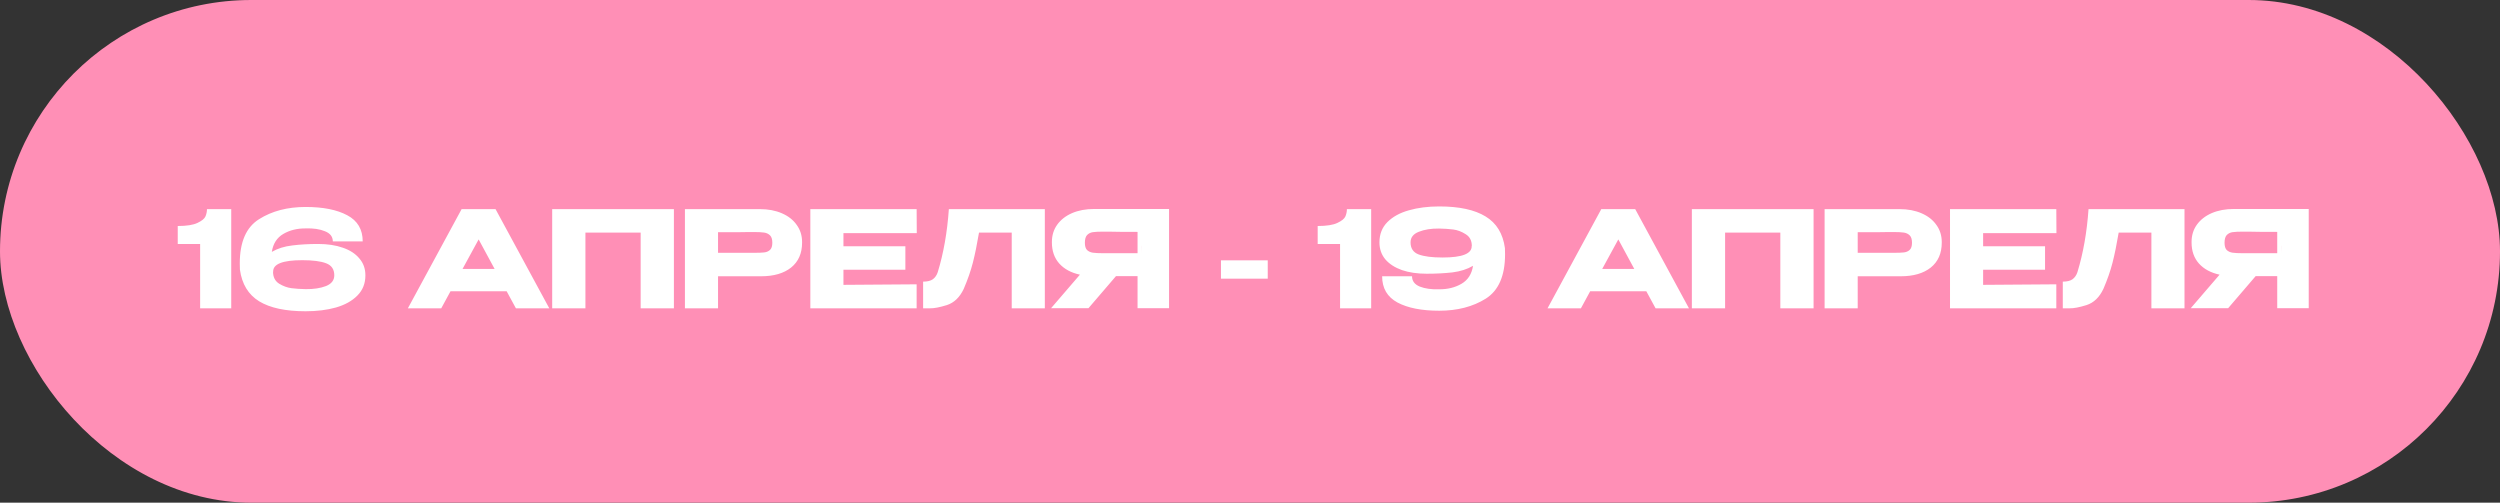 <?xml version="1.0" encoding="UTF-8"?> <svg xmlns="http://www.w3.org/2000/svg" width="373" height="75" viewBox="0 0 373 75" fill="none"><rect x="0" y="0" width="373" height="75" fill="#333333" stroke="none"/><rect width="373" height="75" rx="37.5" fill="#FF8FB6"></rect><path d="M34.5 31.2V46H29.86V36.4H26.52V33.72C27.84 33.72 28.82 33.567 29.46 33.26C30.113 32.953 30.513 32.627 30.66 32.28C30.807 31.92 30.88 31.56 30.88 31.2H34.5ZM54.516 41.1C54.516 42.3 54.116 43.3 53.316 44.1C52.53 44.9 51.463 45.493 50.116 45.88C48.783 46.253 47.276 46.44 45.596 46.44C42.61 46.44 40.303 45.947 38.676 44.96C37.05 43.96 36.09 42.38 35.796 40.22C35.783 40.007 35.776 39.7 35.776 39.3C35.776 36.1 36.736 33.9 38.656 32.7C40.576 31.487 42.89 30.88 45.596 30.88C48.21 30.88 50.283 31.293 51.816 32.12C53.35 32.933 54.116 34.233 54.116 36.02H49.656C49.656 35.313 49.263 34.807 48.476 34.5C47.703 34.18 46.75 34.04 45.616 34.08C44.35 34.067 43.236 34.34 42.276 34.9C41.316 35.46 40.743 36.353 40.556 37.58C41.423 37.073 42.443 36.753 43.616 36.62C44.79 36.473 46.076 36.4 47.476 36.4C48.876 36.4 50.103 36.587 51.156 36.96C52.21 37.32 53.03 37.853 53.616 38.56C54.216 39.253 54.516 40.087 54.516 41.06V41.08V41.1ZM45.616 43.14C46.803 43.153 47.81 43 48.636 42.68C49.463 42.347 49.876 41.813 49.876 41.08C49.876 40.187 49.47 39.587 48.656 39.28C47.856 38.973 46.67 38.82 45.096 38.82C42.163 38.82 40.716 39.393 40.756 40.54H40.736C40.736 41.34 41.036 41.933 41.636 42.32C42.25 42.693 42.87 42.92 43.496 43C44.136 43.08 44.843 43.127 45.616 43.14ZM81.954 46H76.974L75.594 43.46H67.214L65.834 46H60.854L68.874 31.2H73.934L81.954 46ZM71.414 35.72L69.014 40.12H73.794L71.414 35.72ZM100.546 31.2V46H95.586V34.7H87.346V46H82.386V31.2H100.546ZM113.371 31.2C114.611 31.2 115.704 31.407 116.651 31.82C117.611 32.233 118.351 32.813 118.871 33.56C119.404 34.293 119.671 35.147 119.671 36.12V36.2C119.671 37.8 119.124 39.04 118.031 39.92C116.938 40.787 115.444 41.22 113.551 41.22H107.131V46H102.191V31.2H113.371ZM112.491 37.72C113.184 37.72 113.698 37.7 114.031 37.66C114.378 37.62 114.664 37.493 114.891 37.28C115.118 37.067 115.231 36.713 115.231 36.22C115.231 35.713 115.118 35.347 114.891 35.12C114.664 34.893 114.371 34.753 114.011 34.7C113.651 34.647 113.144 34.62 112.491 34.62H111.831C111.564 34.62 111.098 34.627 110.431 34.64C109.764 34.64 108.664 34.64 107.131 34.64V37.72H112.471H112.491ZM135.082 40.24H125.842V42.5L136.762 42.42V46H120.902V31.2H136.762L136.782 34.78H125.842V36.74H135.082V40.24ZM155.889 31.2V46H150.949V34.7H146.069C145.775 36.447 145.469 37.947 145.149 39.2C144.829 40.44 144.375 41.74 143.789 43.1C143.189 44.367 142.349 45.173 141.269 45.52C140.202 45.853 139.362 46.013 138.749 46C138.149 46 137.809 46 137.729 46V42.02C138.369 42.02 138.855 41.9 139.189 41.66C139.522 41.407 139.762 41.06 139.909 40.62C140.775 37.793 141.329 34.653 141.569 31.2H155.889ZM170.343 37.78C170.356 36.927 170.356 36.56 170.343 36.68V37.78ZM174.423 45.98H169.723V41.2H166.503L162.403 45.98H156.823L161.123 40.98C159.816 40.7 158.79 40.147 158.043 39.32C157.31 38.493 156.943 37.447 156.943 36.18V36.1C156.943 35.127 157.203 34.273 157.723 33.54C158.256 32.793 158.996 32.213 159.943 31.8C160.903 31.387 162.003 31.18 163.243 31.18H174.423V45.98ZM164.603 34.56C163.923 34.56 163.403 34.587 163.043 34.64C162.696 34.693 162.41 34.84 162.183 35.08C161.97 35.32 161.863 35.7 161.863 36.22C161.863 36.713 161.97 37.073 162.183 37.3C162.41 37.513 162.696 37.647 163.043 37.7C163.403 37.753 163.923 37.78 164.603 37.78H164.623H169.723V34.6C167.723 34.6 166.256 34.587 165.323 34.56H164.603ZM182.168 41.58V38.84H189.148V41.58H182.168ZM204.578 31.2V46H199.938V36.4H196.598V33.72C197.918 33.72 198.898 33.567 199.538 33.26C200.191 32.953 200.591 32.627 200.738 32.28C200.885 31.92 200.958 31.56 200.958 31.2H204.578ZM224.535 37.02C224.548 37.233 224.555 37.54 224.555 37.94C224.555 41.14 223.595 43.347 221.675 44.56C219.755 45.76 217.441 46.36 214.735 46.36C212.121 46.36 210.048 45.953 208.515 45.14C206.981 44.313 206.215 43.007 206.215 41.22H210.675C210.675 41.927 211.061 42.44 211.835 42.76C212.621 43.067 213.581 43.2 214.715 43.16C215.981 43.173 217.095 42.9 218.055 42.34C219.015 41.78 219.588 40.887 219.775 39.66C218.908 40.167 217.888 40.493 216.715 40.64C215.541 40.773 214.255 40.84 212.855 40.84C211.455 40.84 210.228 40.66 209.175 40.3C208.121 39.927 207.295 39.393 206.695 38.7C206.108 37.993 205.815 37.153 205.815 36.18V36.16V36.14C205.815 34.94 206.208 33.94 206.995 33.14C207.795 32.34 208.861 31.753 210.195 31.38C211.541 30.993 213.055 30.8 214.735 30.8C217.721 30.8 220.028 31.3 221.655 32.3C223.281 33.287 224.241 34.86 224.535 37.02ZM215.235 38.42C218.168 38.42 219.615 37.847 219.575 36.7H219.595C219.595 35.9 219.288 35.313 218.675 34.94C218.075 34.553 217.455 34.32 216.815 34.24C216.188 34.16 215.488 34.113 214.715 34.1C213.528 34.087 212.521 34.247 211.695 34.58C210.868 34.9 210.455 35.427 210.455 36.16C210.455 37.053 210.855 37.653 211.655 37.96C212.468 38.267 213.661 38.42 215.235 38.42ZM251.993 46H247.013L245.633 43.46H237.253L235.873 46H230.893L238.913 31.2H243.973L251.993 46ZM241.453 35.72L239.053 40.12H243.833L241.453 35.72ZM270.585 31.2V46H265.625V34.7H257.385V46H252.425V31.2H270.585ZM283.41 31.2C284.65 31.2 285.743 31.407 286.69 31.82C287.65 32.233 288.39 32.813 288.91 33.56C289.443 34.293 289.71 35.147 289.71 36.12V36.2C289.71 37.8 289.163 39.04 288.07 39.92C286.977 40.787 285.483 41.22 283.59 41.22H277.17V46H272.23V31.2H283.41ZM282.53 37.72C283.223 37.72 283.737 37.7 284.07 37.66C284.417 37.62 284.703 37.493 284.93 37.28C285.157 37.067 285.27 36.713 285.27 36.22C285.27 35.713 285.157 35.347 284.93 35.12C284.703 34.893 284.41 34.753 284.05 34.7C283.69 34.647 283.183 34.62 282.53 34.62H281.87C281.603 34.62 281.137 34.627 280.47 34.64C279.803 34.64 278.703 34.64 277.17 34.64V37.72H282.51H282.53ZM305.121 40.24H295.881V42.5L306.801 42.42V46H290.941V31.2H306.801L306.821 34.78H295.881V36.74H305.121V40.24ZM325.928 31.2V46H320.988V34.7H316.108C315.814 36.447 315.508 37.947 315.188 39.2C314.868 40.44 314.414 41.74 313.828 43.1C313.228 44.367 312.388 45.173 311.308 45.52C310.241 45.853 309.401 46.013 308.788 46C308.188 46 307.848 46 307.768 46V42.02C308.408 42.02 308.894 41.9 309.228 41.66C309.561 41.407 309.801 41.06 309.948 40.62C310.814 37.793 311.368 34.653 311.608 31.2H325.928ZM340.382 37.78C340.396 36.927 340.396 36.56 340.382 36.68V37.78ZM344.462 45.98H339.762V41.2H336.542L332.442 45.98H326.862L331.162 40.98C329.856 40.7 328.829 40.147 328.082 39.32C327.349 38.493 326.982 37.447 326.982 36.18V36.1C326.982 35.127 327.242 34.273 327.762 33.54C328.296 32.793 329.036 32.213 329.982 31.8C330.942 31.387 332.042 31.18 333.282 31.18H344.462V45.98ZM334.642 34.56C333.962 34.56 333.442 34.587 333.082 34.64C332.736 34.693 332.449 34.84 332.222 35.08C332.009 35.32 331.902 35.7 331.902 36.22C331.902 36.713 332.009 37.073 332.222 37.3C332.449 37.513 332.736 37.647 333.082 37.7C333.442 37.753 333.962 37.78 334.642 37.78H334.662H339.762V34.6C337.762 34.6 336.296 34.587 335.362 34.56H334.642Z" fill="white"></path></svg> 